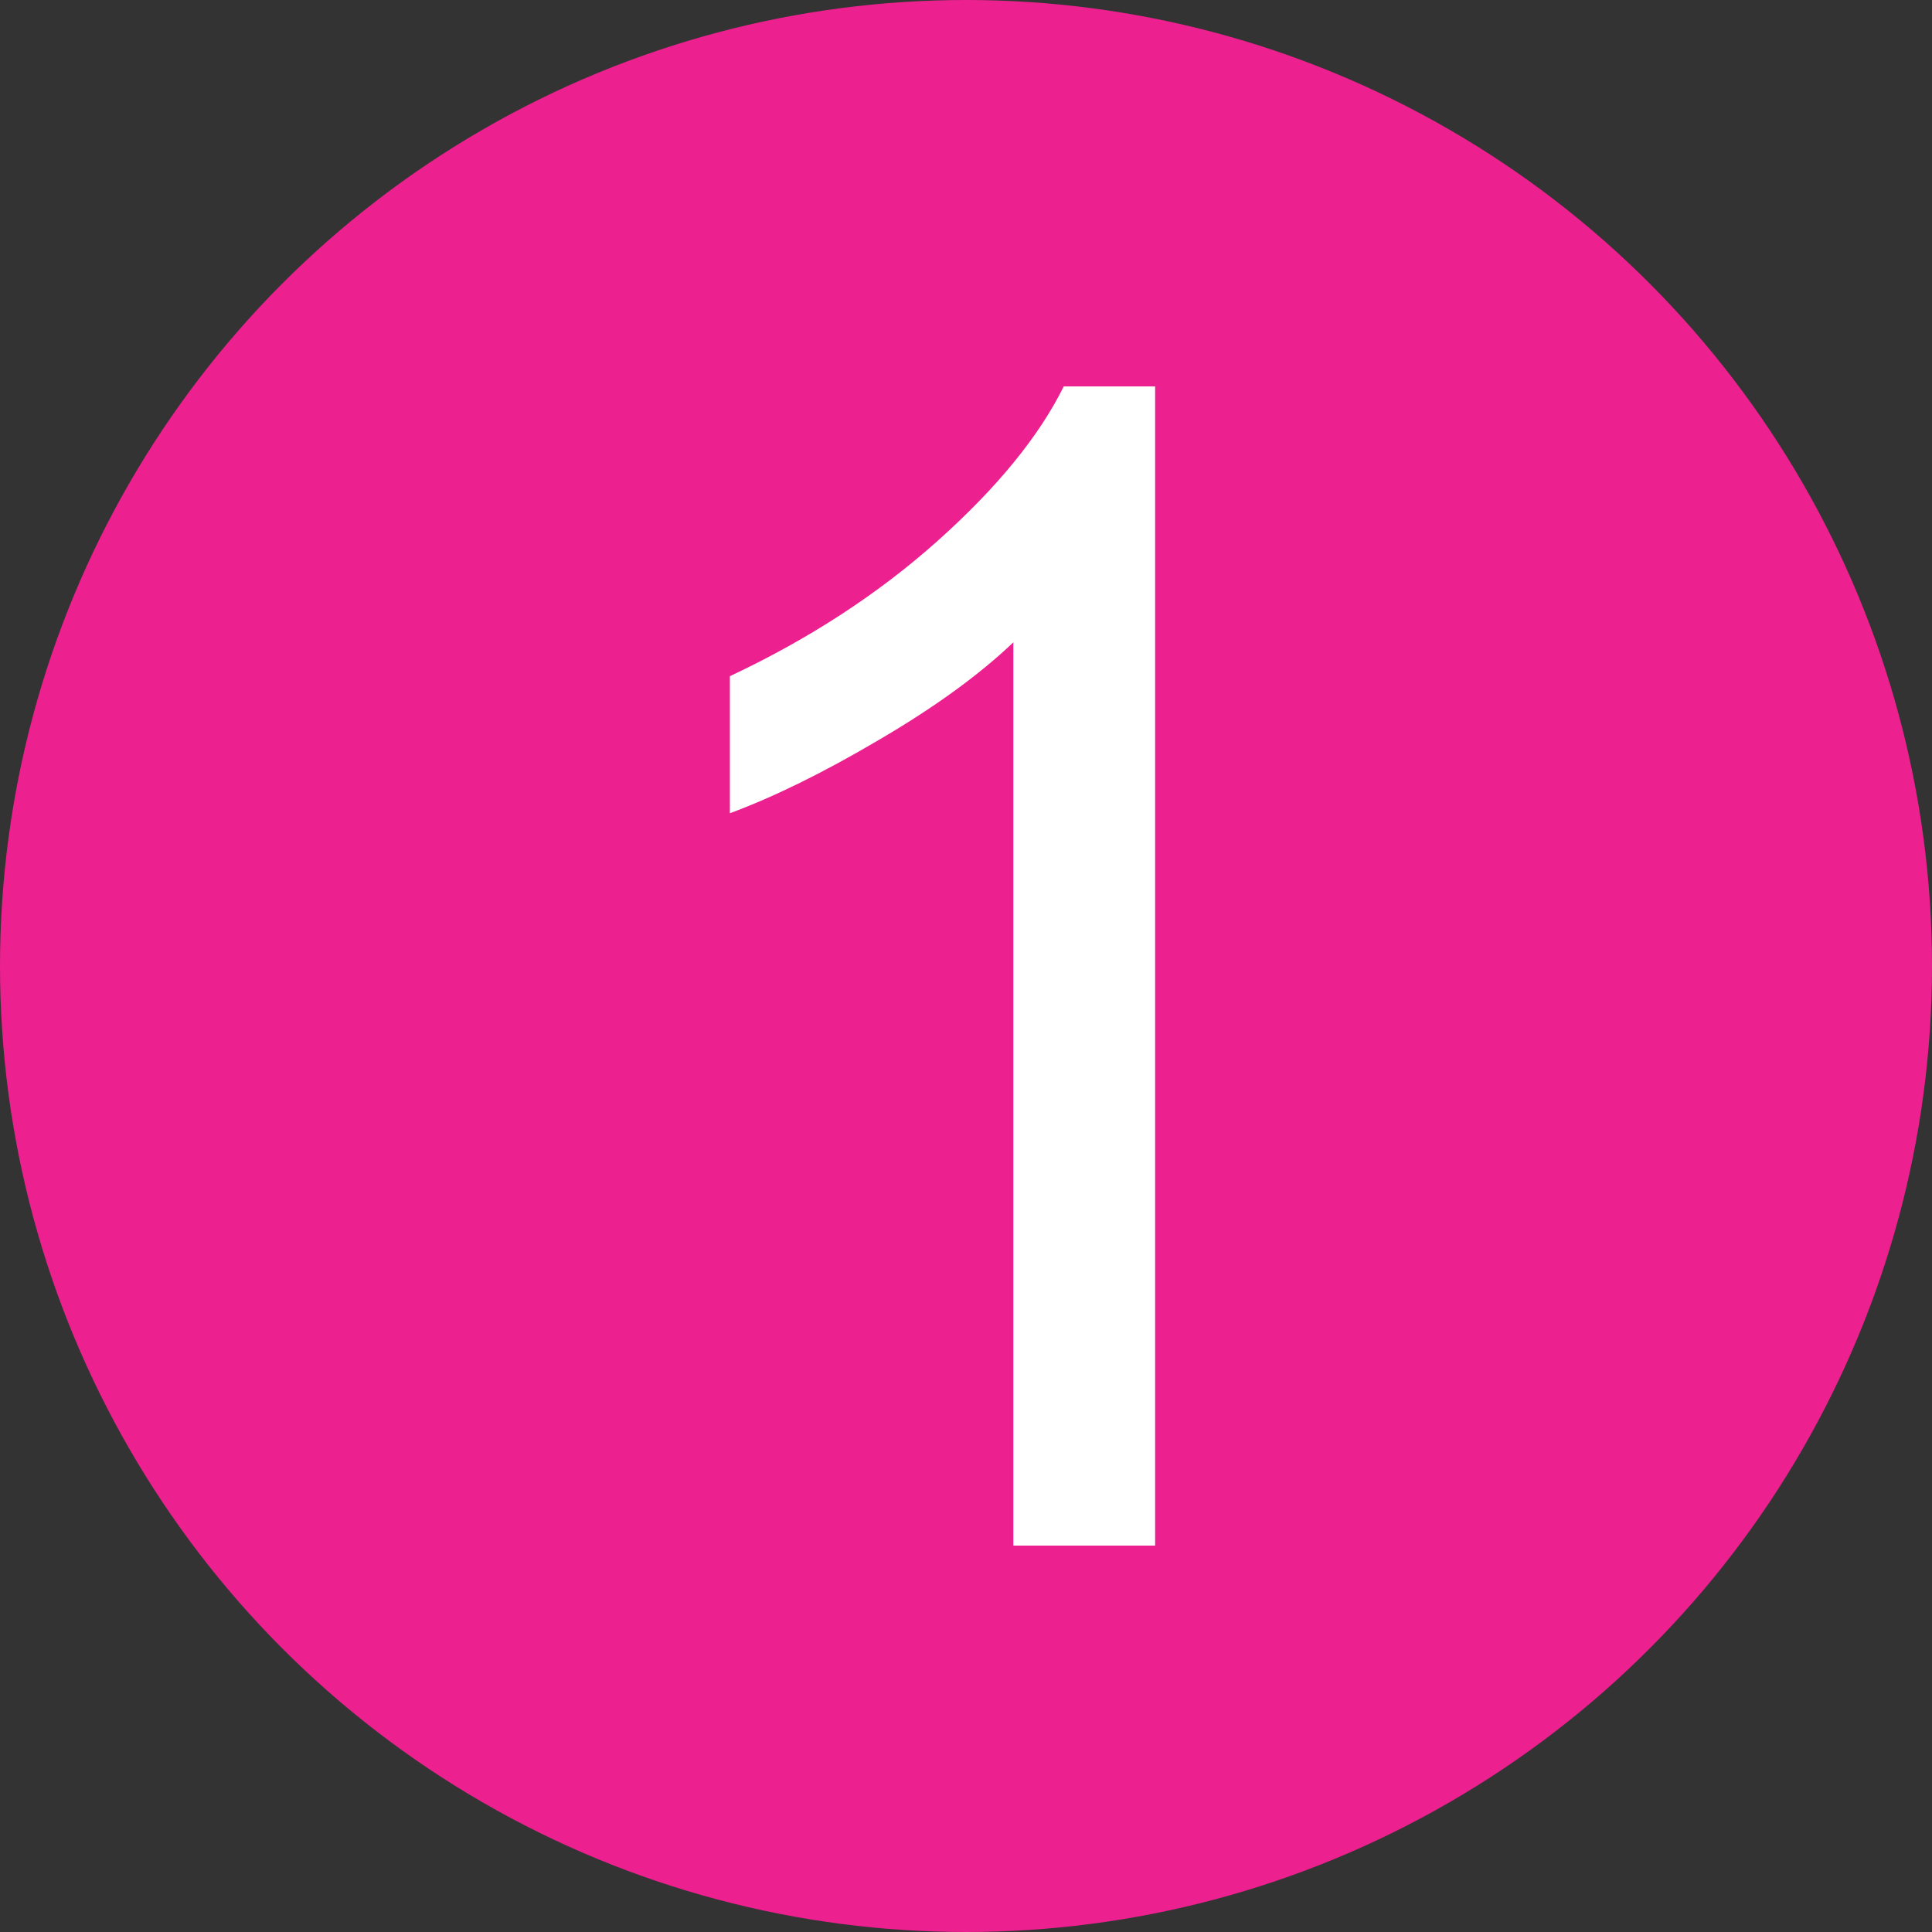 <?xml version="1.0" encoding="UTF-8"?> <svg xmlns="http://www.w3.org/2000/svg" width="45" height="45" viewBox="0 0 45 45" fill="none"><rect x="0" y="0" width="45" height="45" fill="#333333" stroke="none"/><circle cx="22.5" cy="22.5" r="22.5" fill="#EC208F"></circle><path d="M26.905 36H23.603V14.961C22.808 15.719 21.763 16.478 20.467 17.236C19.183 17.994 18.027 18.562 17 18.942V15.75C18.846 14.882 20.461 13.83 21.842 12.595C23.224 11.36 24.202 10.162 24.777 9H26.905V36Z" fill="white"></path></svg> 